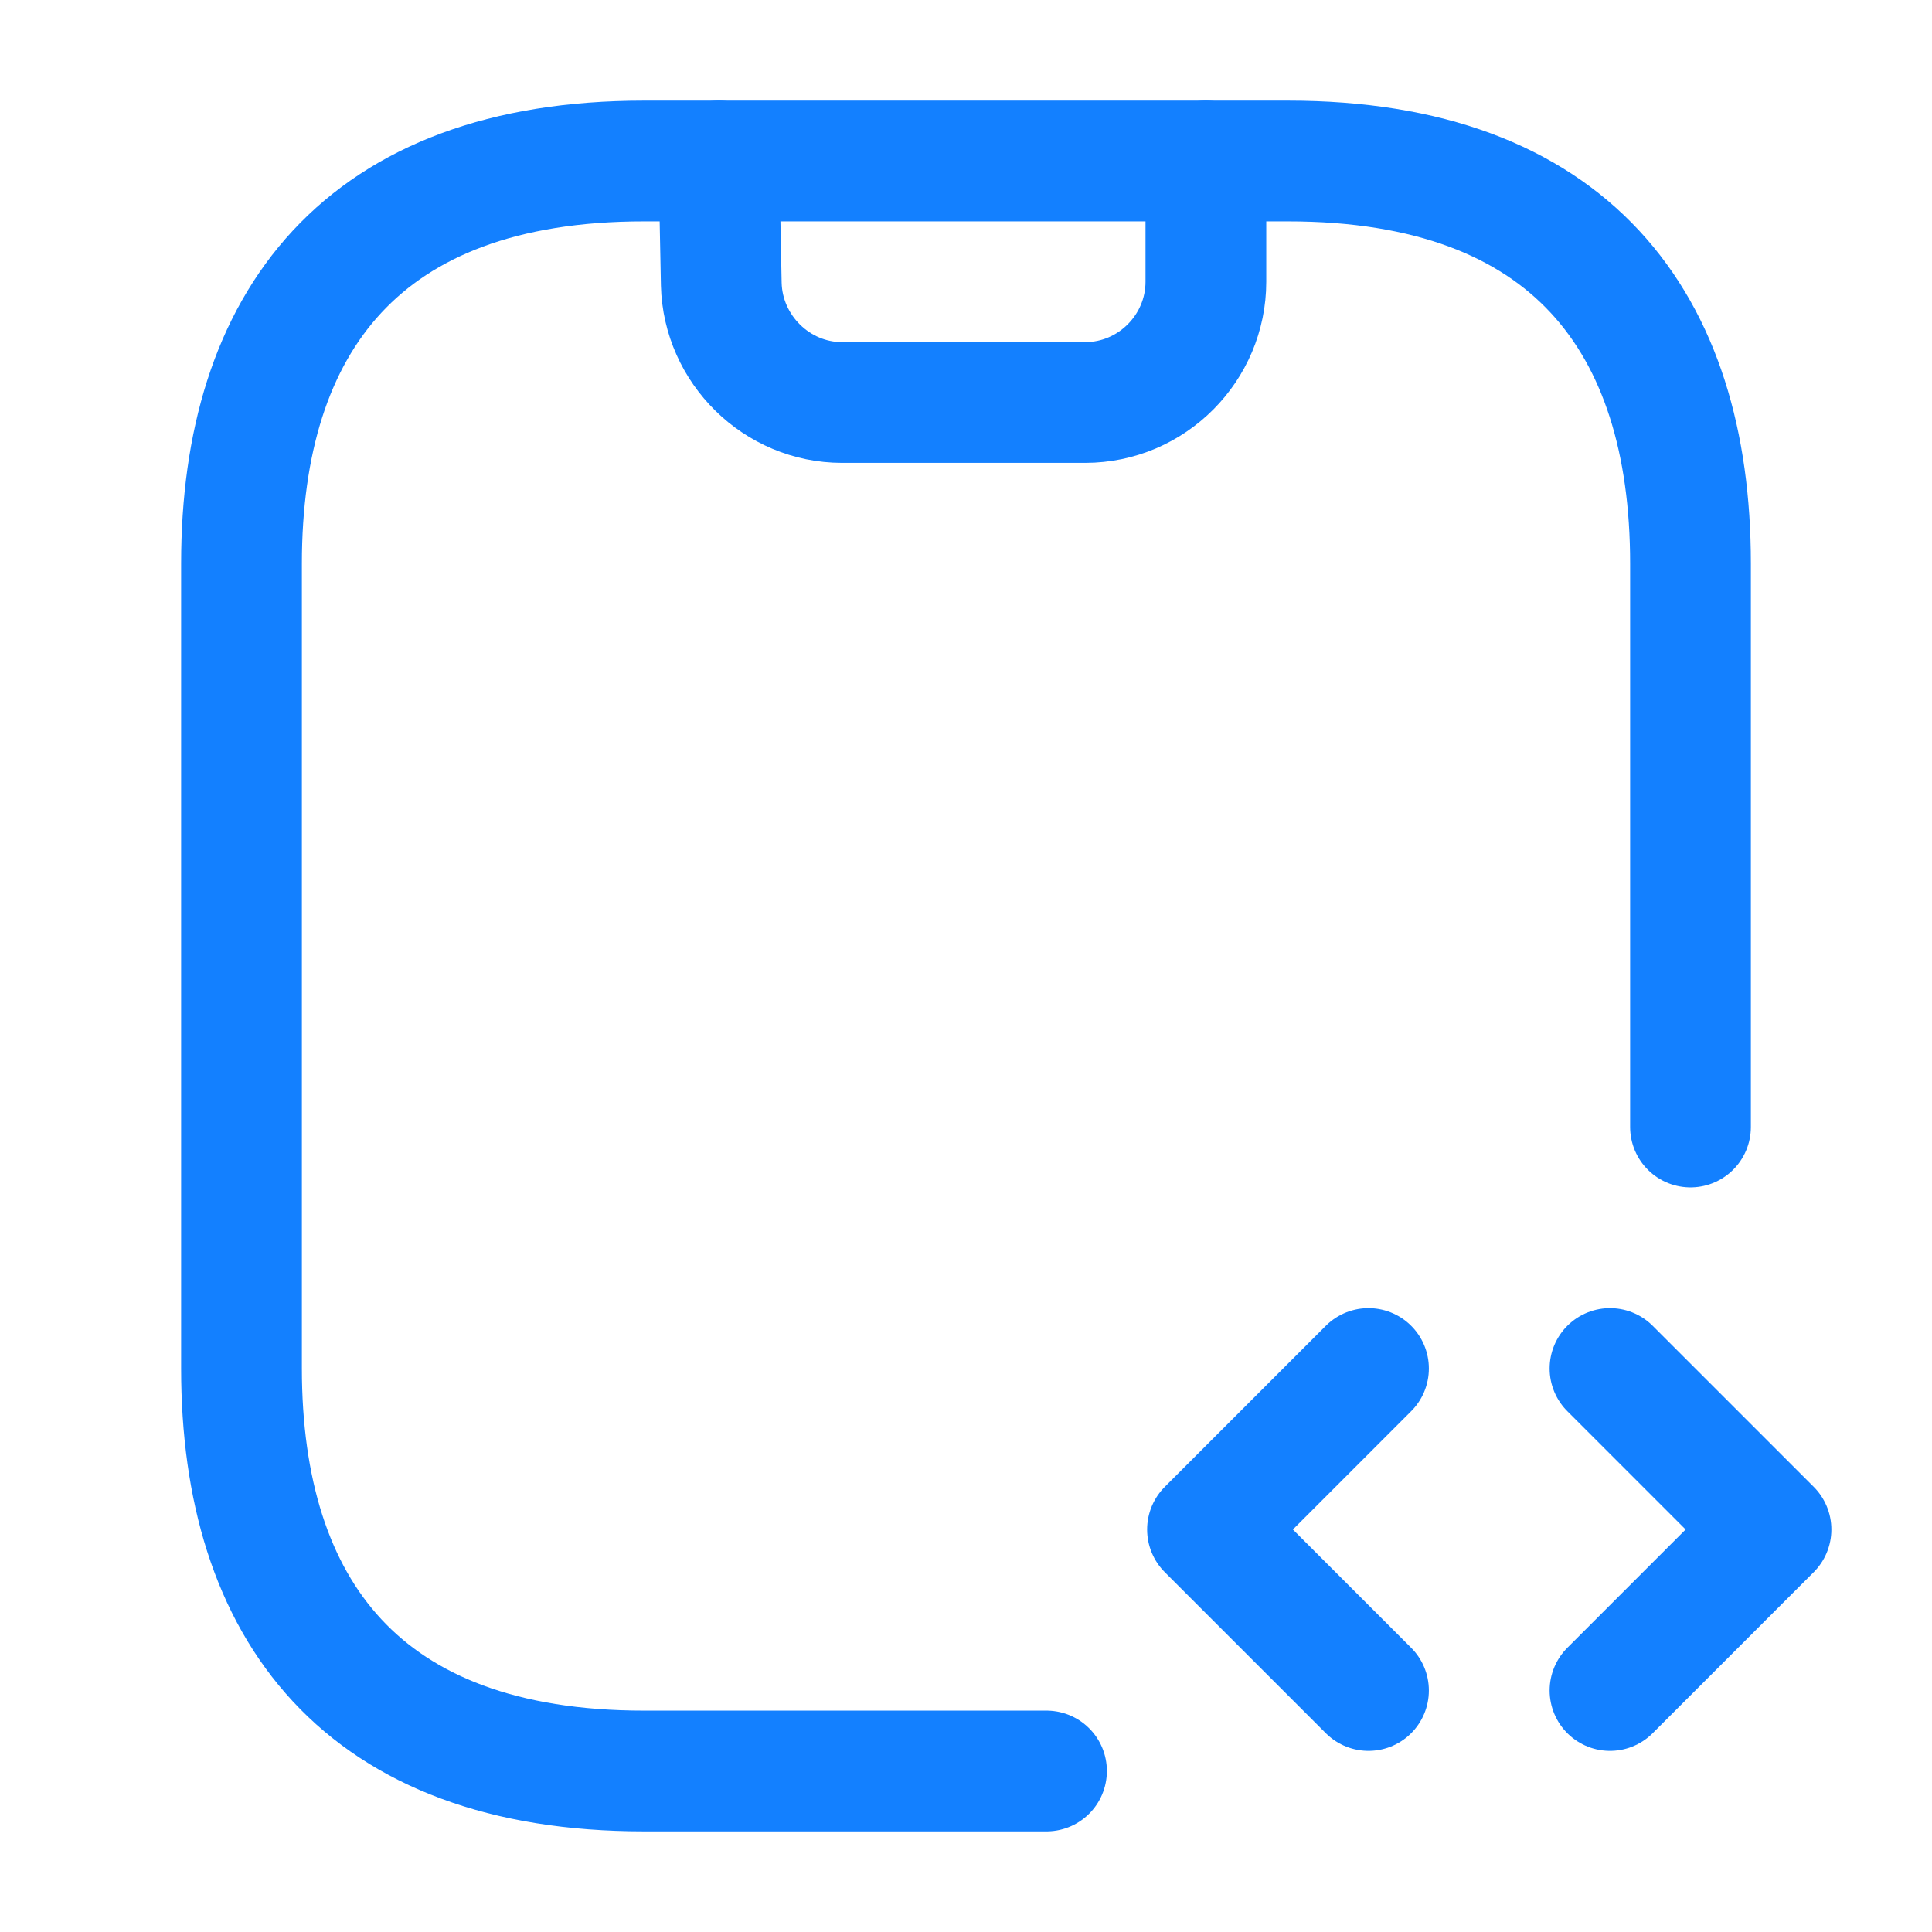 <svg xmlns="http://www.w3.org/2000/svg" width="32" height="32" viewBox="0 0 24 24" fill="none"><path d="m8.93 2 .03 1.53c.02.81.69 1.47 1.5 1.47h3.02c.83 0 1.5-.68 1.5-1.5V2" stroke="#1380ff" stroke-width="1.5" stroke-linecap="round" stroke-linejoin="round"></path><path d="m17 17-2 2 2 2M20 17l2 2-2 2" stroke="#1380ff" stroke-width="1.5" stroke-miterlimit="10" stroke-linecap="round" stroke-linejoin="round"></path><path d="M13 22H8c-3.5 0-5-2-5-5V7c0-3 1.5-5 5-5h8c3.5 0 5 2 5 5v7" stroke="#1380ff" stroke-width="1.5" stroke-miterlimit="10" stroke-linecap="round" stroke-linejoin="round"></path></svg>